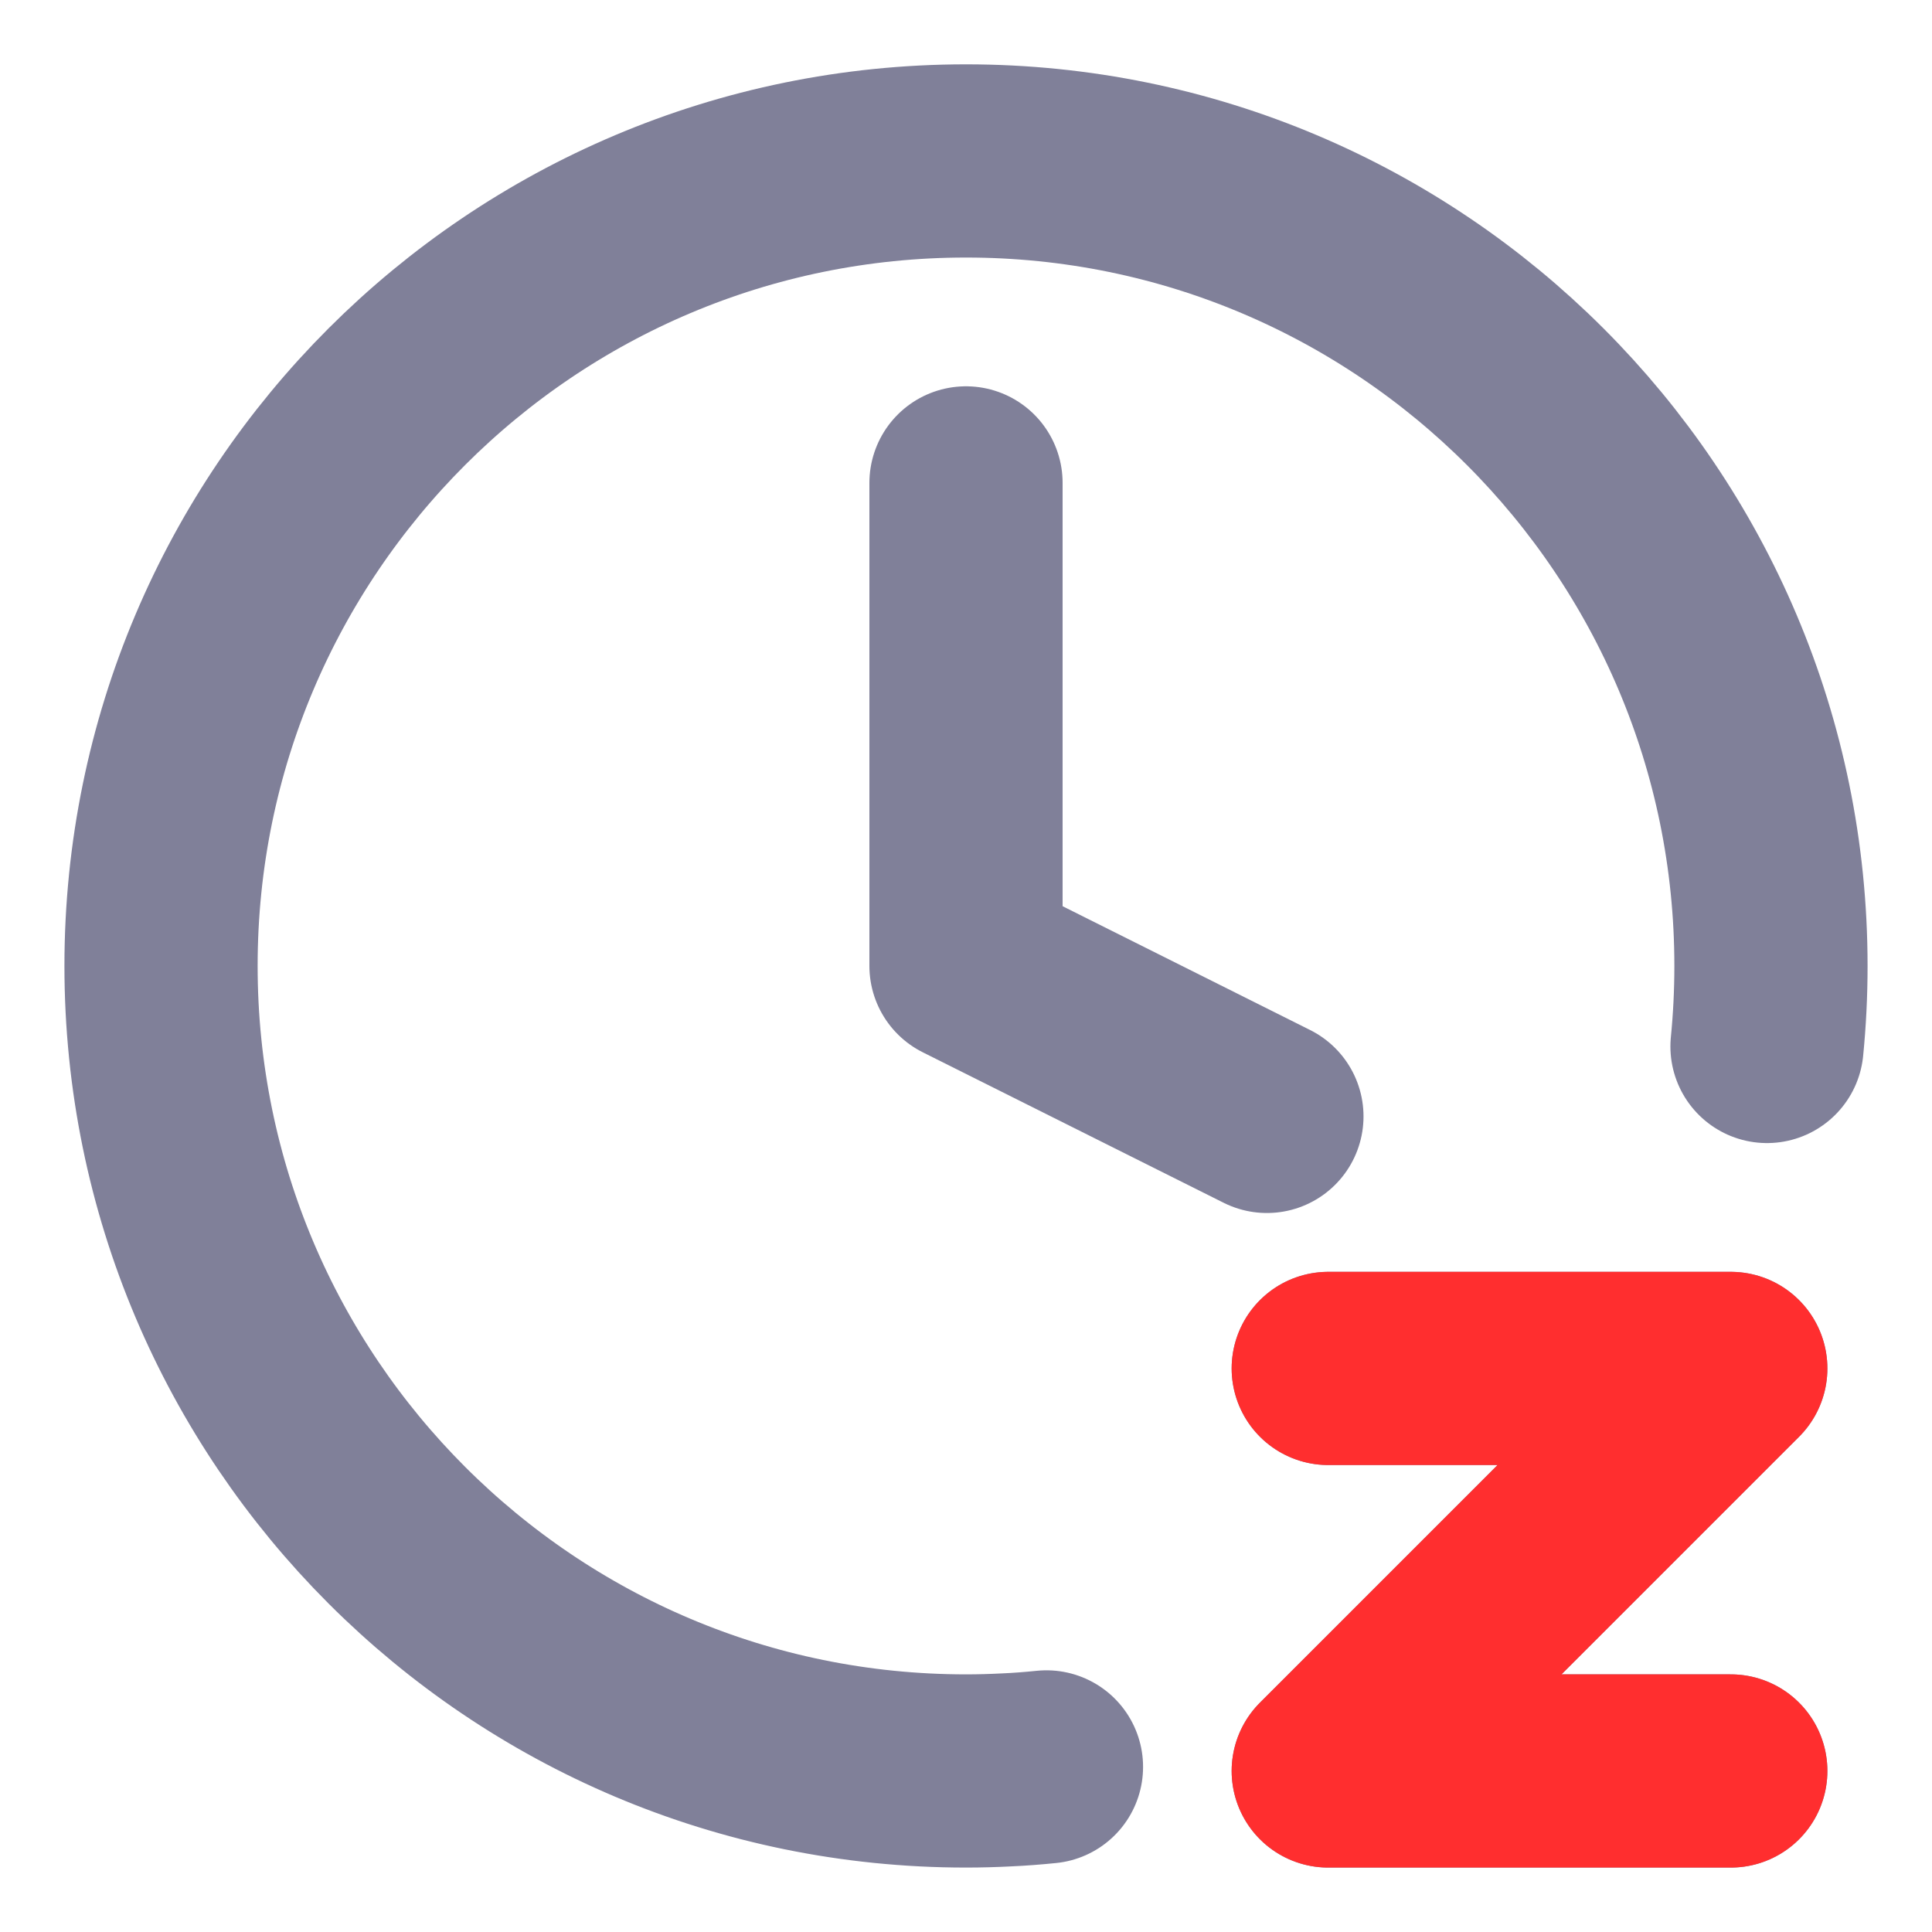 <svg width="20" height="20" viewBox="0 0 20 20" fill="none" xmlns="http://www.w3.org/2000/svg">
<path d="M13.75 14.166H17.917L13.75 18.333H17.917M18.292 10.833C18.319 10.559 18.333 10.281 18.333 9.999C18.333 5.397 14.602 1.666 10 1.666C5.398 1.666 1.667 5.397 1.667 9.999C1.667 14.602 5.398 18.333 10 18.333C10.14 18.333 10.279 18.329 10.417 18.322C10.556 18.316 10.695 18.305 10.833 18.291M10 4.999V9.999L13.115 11.557" stroke="#808099" stroke-width="2" stroke-linecap="round" stroke-linejoin="round"/>
<path d="M13.75 14.166H17.917L13.75 18.333H17.917" stroke="#FF2E2F" stroke-width="2" stroke-linecap="round" stroke-linejoin="round"/>
</svg>
